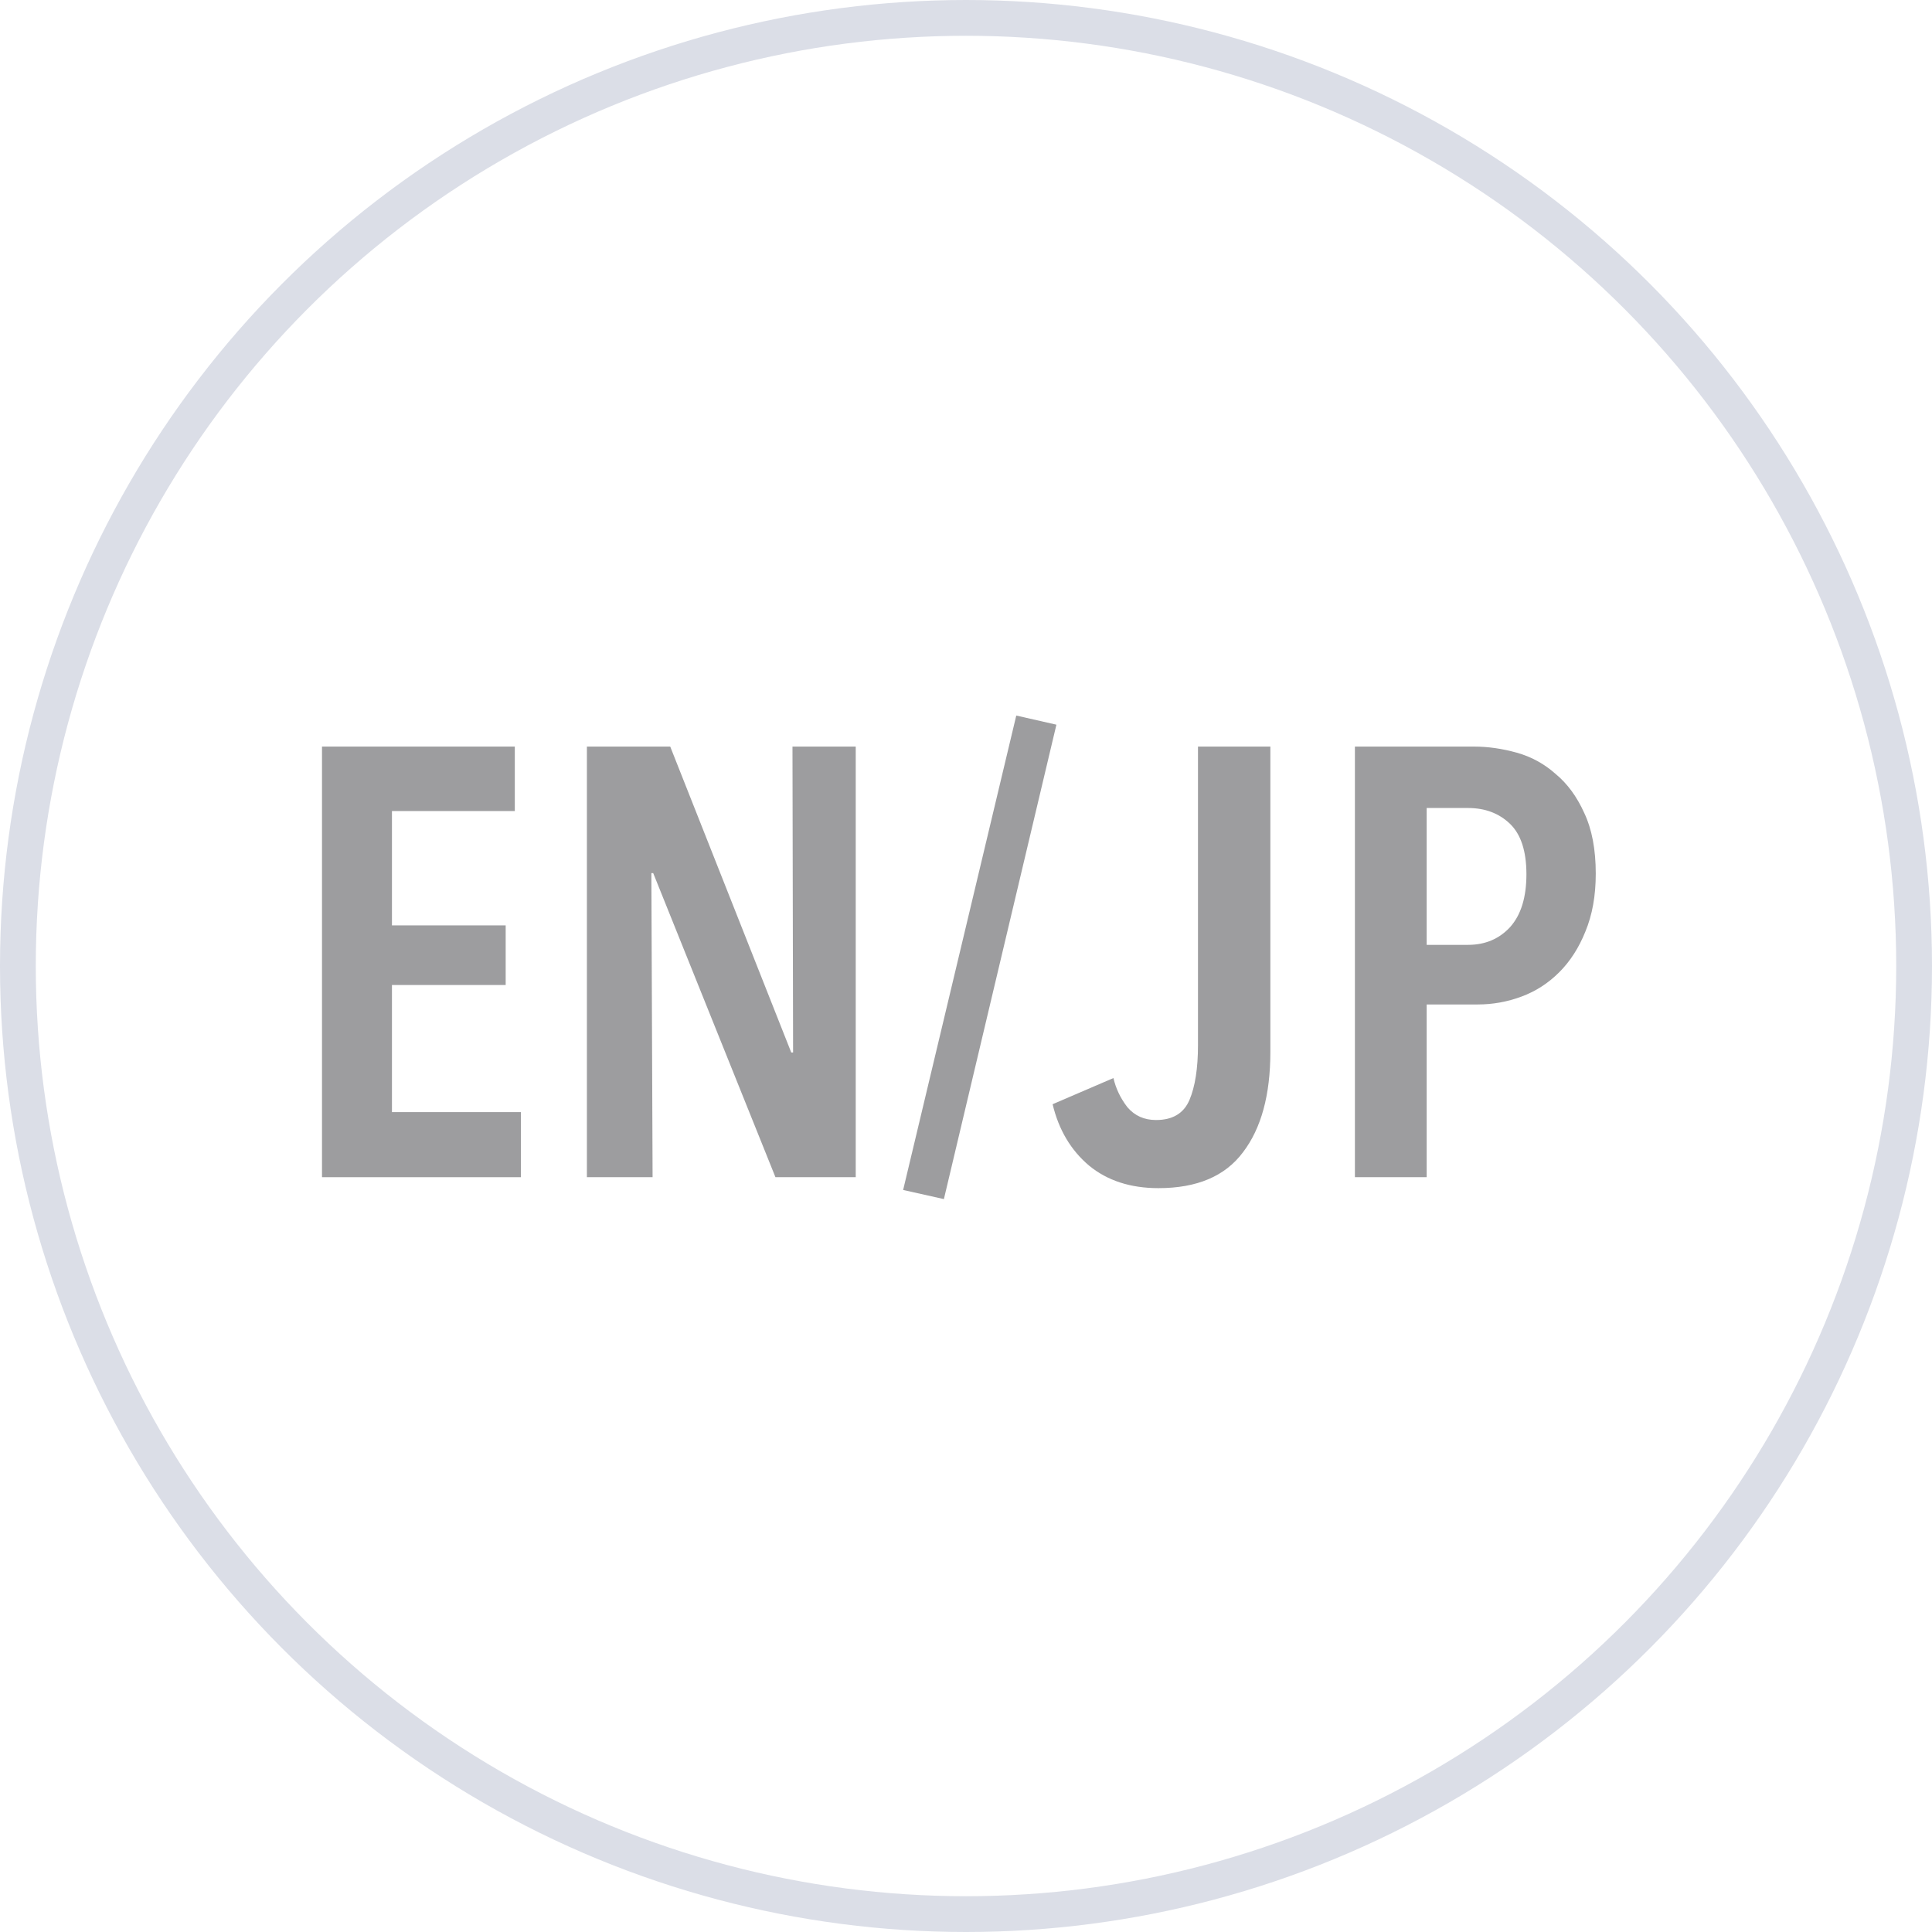 <svg width="54" height="54" viewBox="0 0 54 54" fill="none" xmlns="http://www.w3.org/2000/svg">
<circle cx="27" cy="27" r="26.5" stroke="#DBDEE7"/>
<path opacity="0.5" d="M44.602 24.42C44.602 25.032 44.506 25.57 44.313 26.035C44.132 26.488 43.888 26.868 43.582 27.174C43.276 27.48 42.925 27.707 42.528 27.854C42.131 28.002 41.724 28.075 41.304 28.075H39.876V32.903H37.87V20.867H41.202C41.587 20.867 41.984 20.924 42.392 21.037C42.8 21.151 43.163 21.349 43.48 21.632C43.809 21.904 44.075 22.267 44.279 22.72C44.494 23.174 44.602 23.74 44.602 24.42ZM42.664 24.437C42.664 23.791 42.511 23.321 42.205 23.026C41.899 22.732 41.508 22.584 41.032 22.584H39.876V26.409H41.032C41.508 26.409 41.899 26.245 42.205 25.916C42.511 25.576 42.664 25.083 42.664 24.437Z" fill="#3C3C40"/>
<path opacity="0.5" d="M35.507 29.401C35.507 30.602 35.252 31.538 34.742 32.206C34.243 32.875 33.456 33.209 32.379 33.209C31.597 33.209 30.951 32.999 30.441 32.58C29.931 32.15 29.591 31.577 29.421 30.863L31.121 30.132C31.189 30.427 31.319 30.699 31.512 30.948C31.716 31.186 31.982 31.305 32.311 31.305C32.776 31.305 33.087 31.118 33.246 30.744C33.404 30.37 33.484 29.86 33.484 29.214V20.867H35.507V29.401Z" fill="#3C3C40"/>
<path opacity="0.5" d="M26.382 33.515L25.243 33.26L28.405 20L29.527 20.255L26.382 33.515Z" fill="#3C3C40"/>
<path opacity="0.5" d="M21.674 32.903L18.257 24.403H18.206L18.24 32.903H16.404V20.867H18.733L22.116 29.418H22.167L22.15 20.867H23.918V32.903H21.674Z" fill="#3C3C40"/>
<path opacity="0.5" d="M9 32.903V20.867H14.389V22.669H10.955V25.865H14.134V27.531H10.955V31.084H14.559V32.903H9Z" fill="#3C3C40"/>
</svg>
